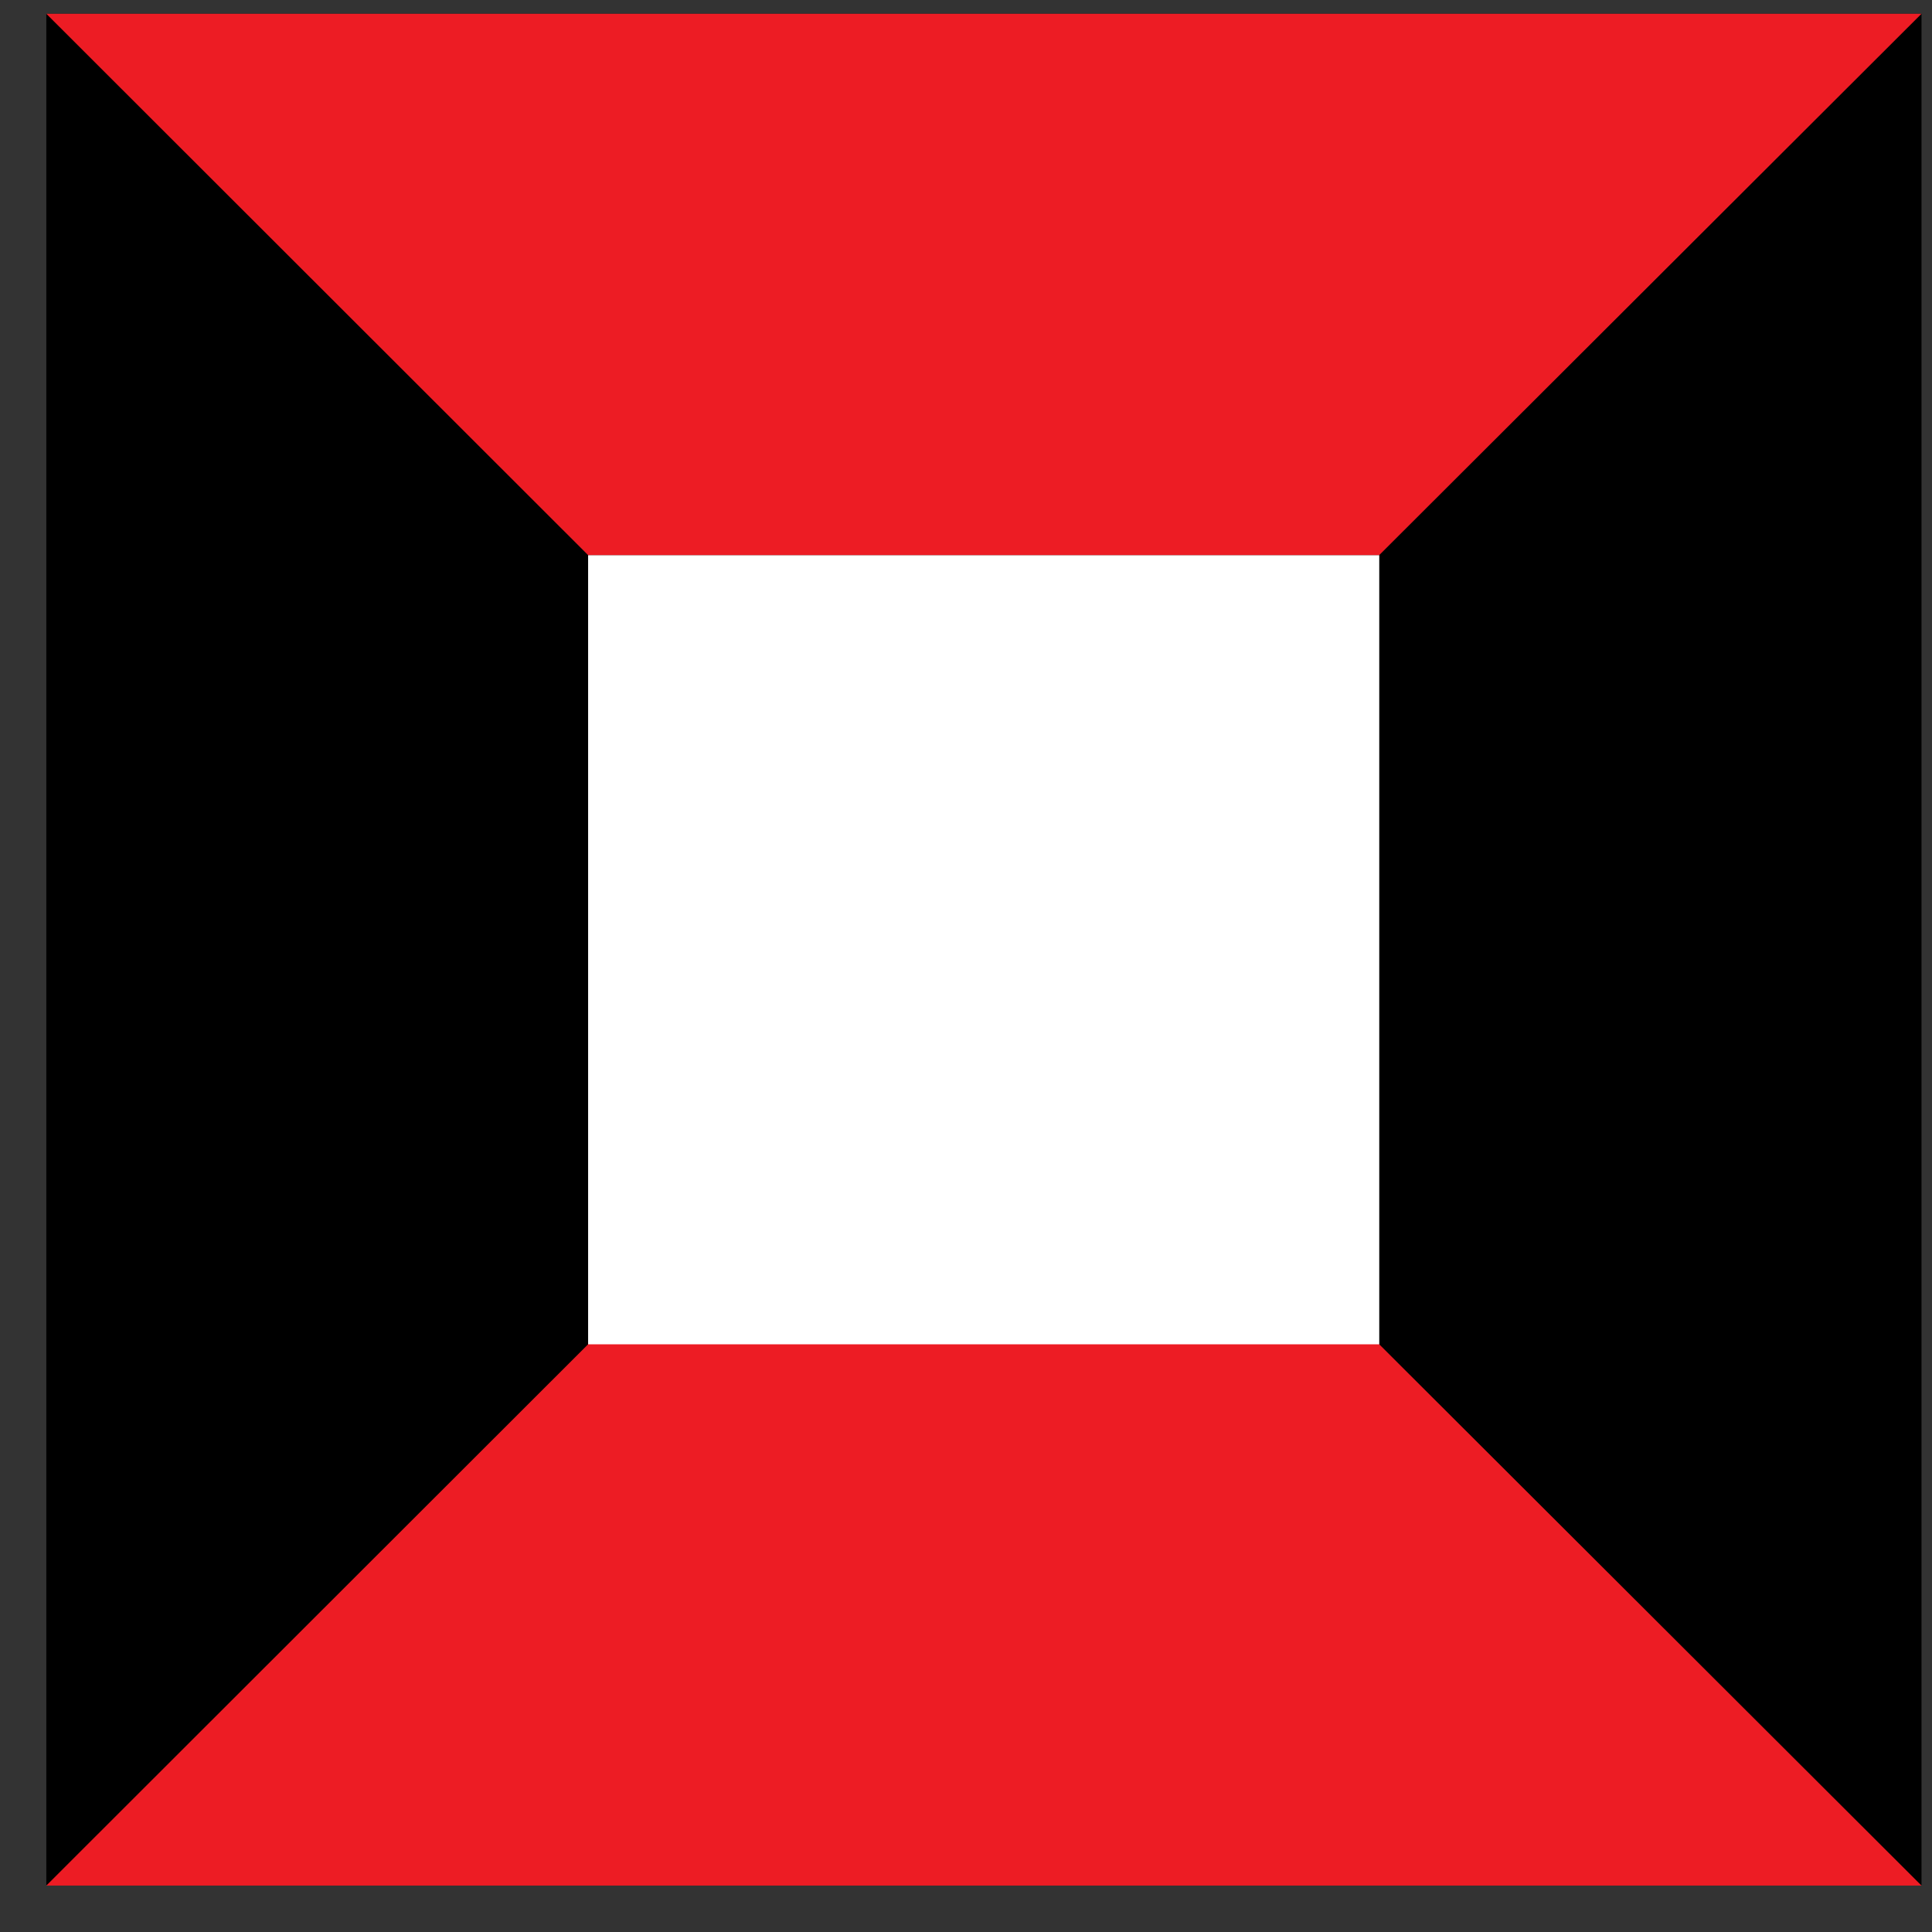 <svg width="39" height="39" viewBox="0 0 39 39" fill="none" xmlns="http://www.w3.org/2000/svg">
<rect x="0" y="0" width="39" height="39" fill="#333333" stroke="none"/>
<path d="M38.788 0.278H0.935V38.054H38.788V0.278Z" fill="black"/>
<path d="M27.842 11.205H11.872V27.146H27.842V11.205Z" fill="white"/>
<path d="M0.935 0.278L11.871 11.205H27.842L38.788 0.278H0.935Z" fill="#ED1C24"/>
<path d="M11.871 27.137L0.935 38.063H38.788L27.842 27.137H11.871Z" fill="#ED1C24"/>
</svg>
